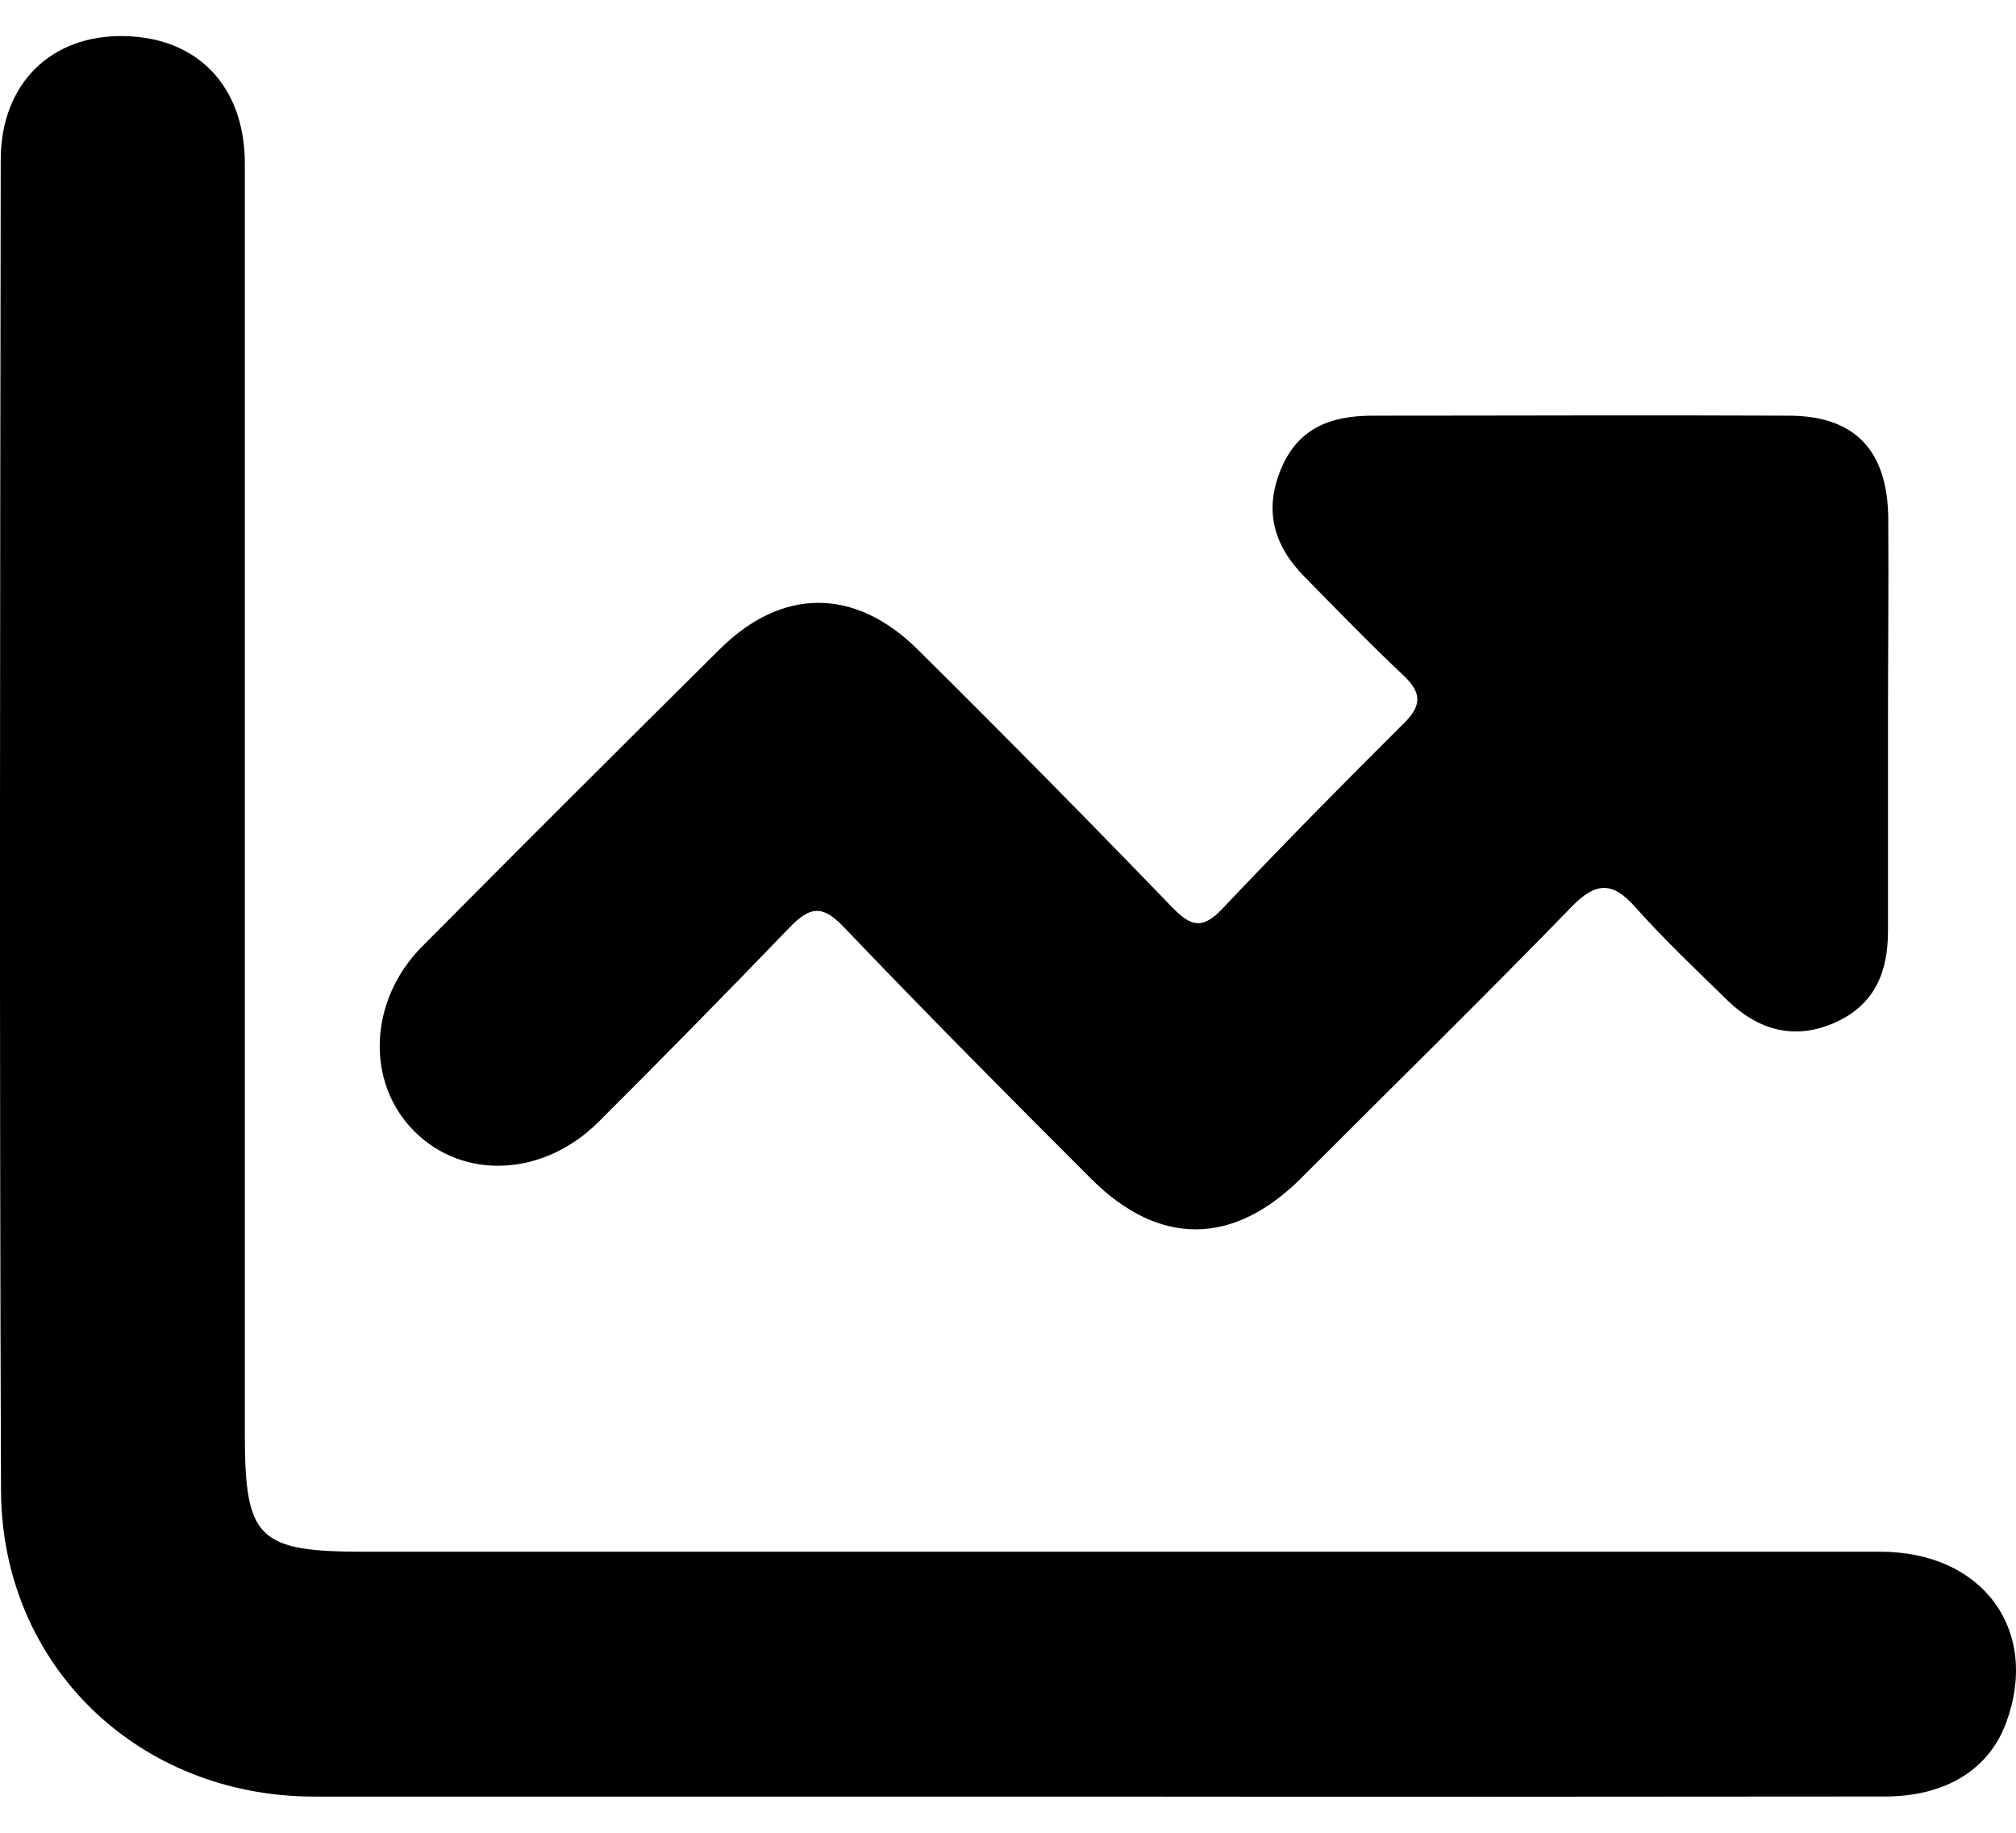 <svg xmlns="http://www.w3.org/2000/svg" width="22" height="20" viewBox="0 0 22 20" fill="none"><path d="M11.932 19.605H3.43c-1.918.0-3.411-1.429-3.419-3.341C-.007 11.427 509268e-9 6.588.008 1.746.008.91.56.376 1.36.394c.8.017 1.31.55 1.312 1.389.0 4.624.0 9.247.0 13.87.0 1.138.144 1.28 1.302 1.28H20.52c1.121.0 1.746.861 1.371 1.87C21.703 19.31 21.231 19.603 20.573 19.604 17.692 19.607 14.812 19.608 11.932 19.605z" fill="#000"/><path d="M20.603 7.912c0 .75.0 1.5.0 2.25C20.603 10.609 20.457 10.968 20.02 11.161 19.582 11.354 19.185 11.242 18.85 10.915S18.164 10.256 17.849 9.903C17.603 9.624 17.422 9.615 17.151 9.895 16.181 10.894 15.184 11.87 14.2 12.855 13.463 13.593 12.653 13.607 11.911 12.867 11.002 11.96 10.097 11.047 9.207 10.115 8.972 9.869 8.838 9.895 8.622 10.115 7.932 10.832 7.236 11.541 6.532 12.242c-.6.6-1.475.639-2.01.104C3.987 11.811 4.023 10.916 4.607 10.328 5.687 9.24 6.771 8.158 7.858 7.081c.672-.666 1.465-.674 2.15.0.935.926 1.861 1.864 2.777 2.813C12.985 10.1 13.112 10.155 13.334 9.922 13.985 9.234 14.652 8.557 15.324 7.889 15.529 7.686 15.505 7.548 15.309 7.364 14.94 7.017 14.59 6.654 14.236 6.294 13.906 5.96 13.789 5.579 13.977 5.123 14.165 4.667 14.525 4.538 14.971 4.536c1.516.0 3.031-.007 4.548.0.725.0 1.082.382 1.087 1.125C20.611 6.404 20.603 7.162 20.603 7.912z" fill="#000"/></svg>
